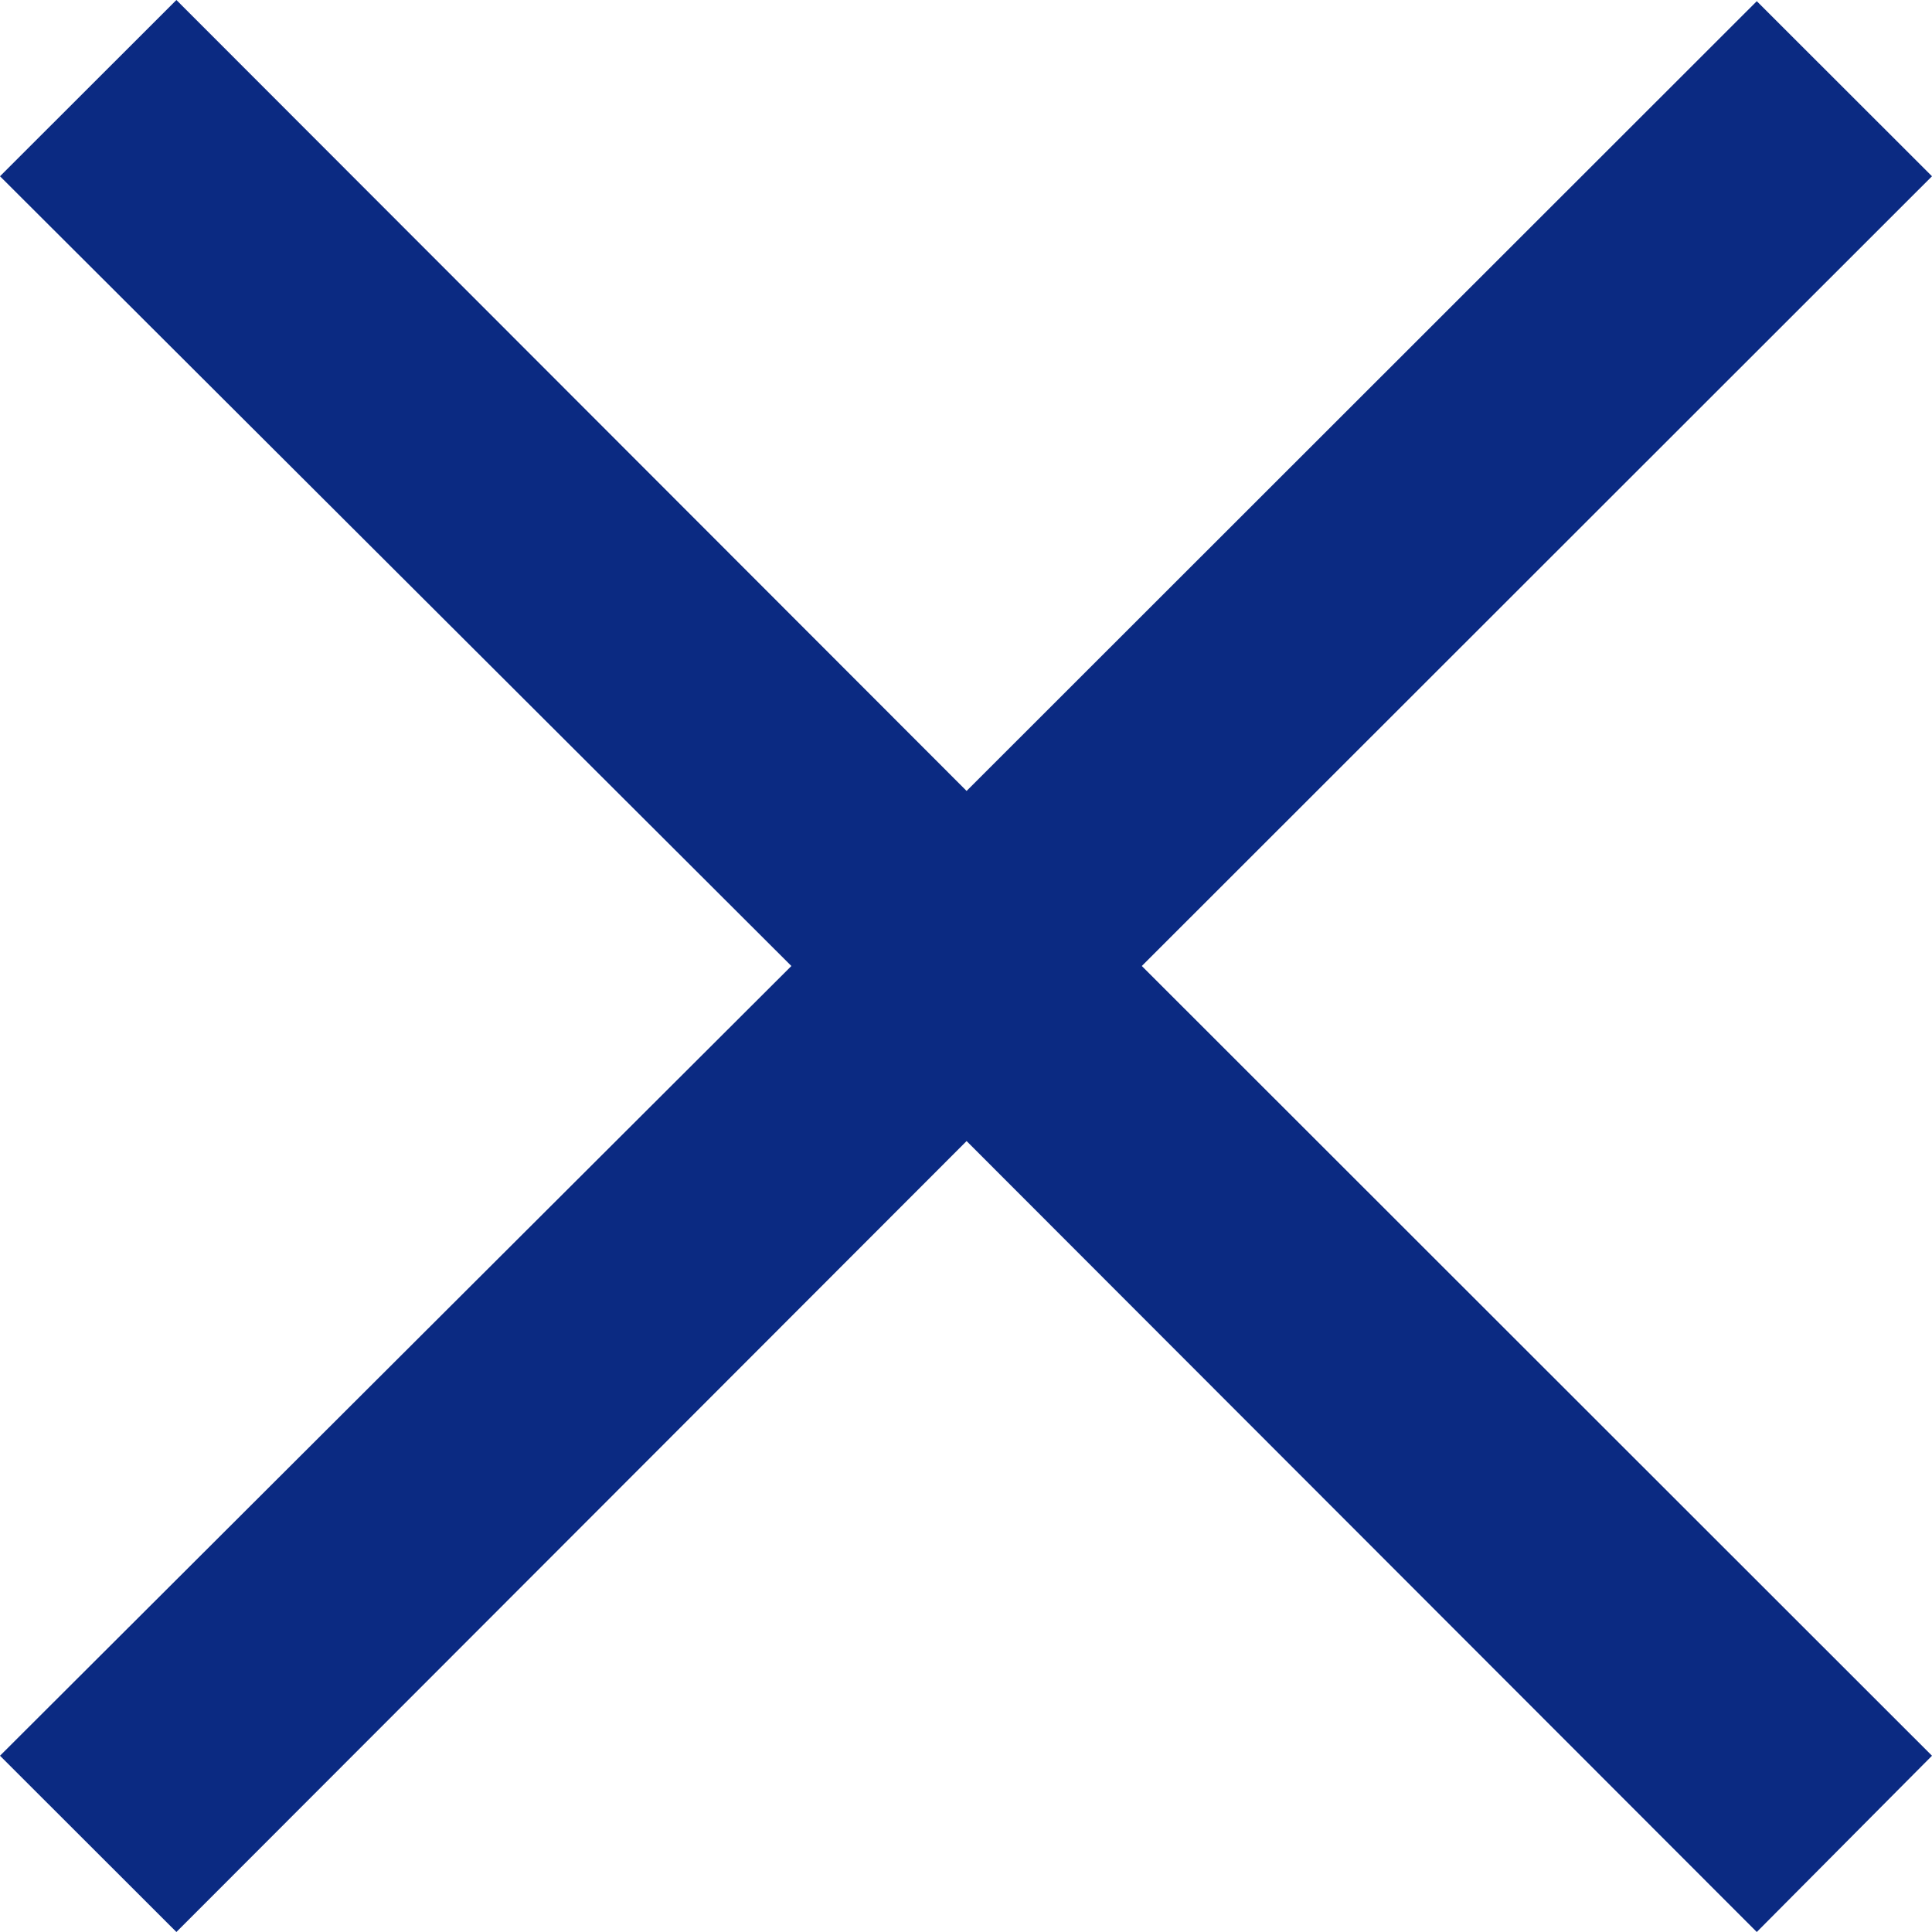 <?xml version="1.0" encoding="UTF-8"?> <svg xmlns="http://www.w3.org/2000/svg" width="13" height="13" viewBox="0 0 13 13" fill="none"><path d="M11.821 13L6.504 7.678L1.187 13L0 11.814L5.325 6.5L0 1.186L1.187 0L6.504 5.322L11.821 0.008L13 1.186L7.683 6.5L13 11.814L11.821 13Z" fill="#0B2A82"></path></svg> 